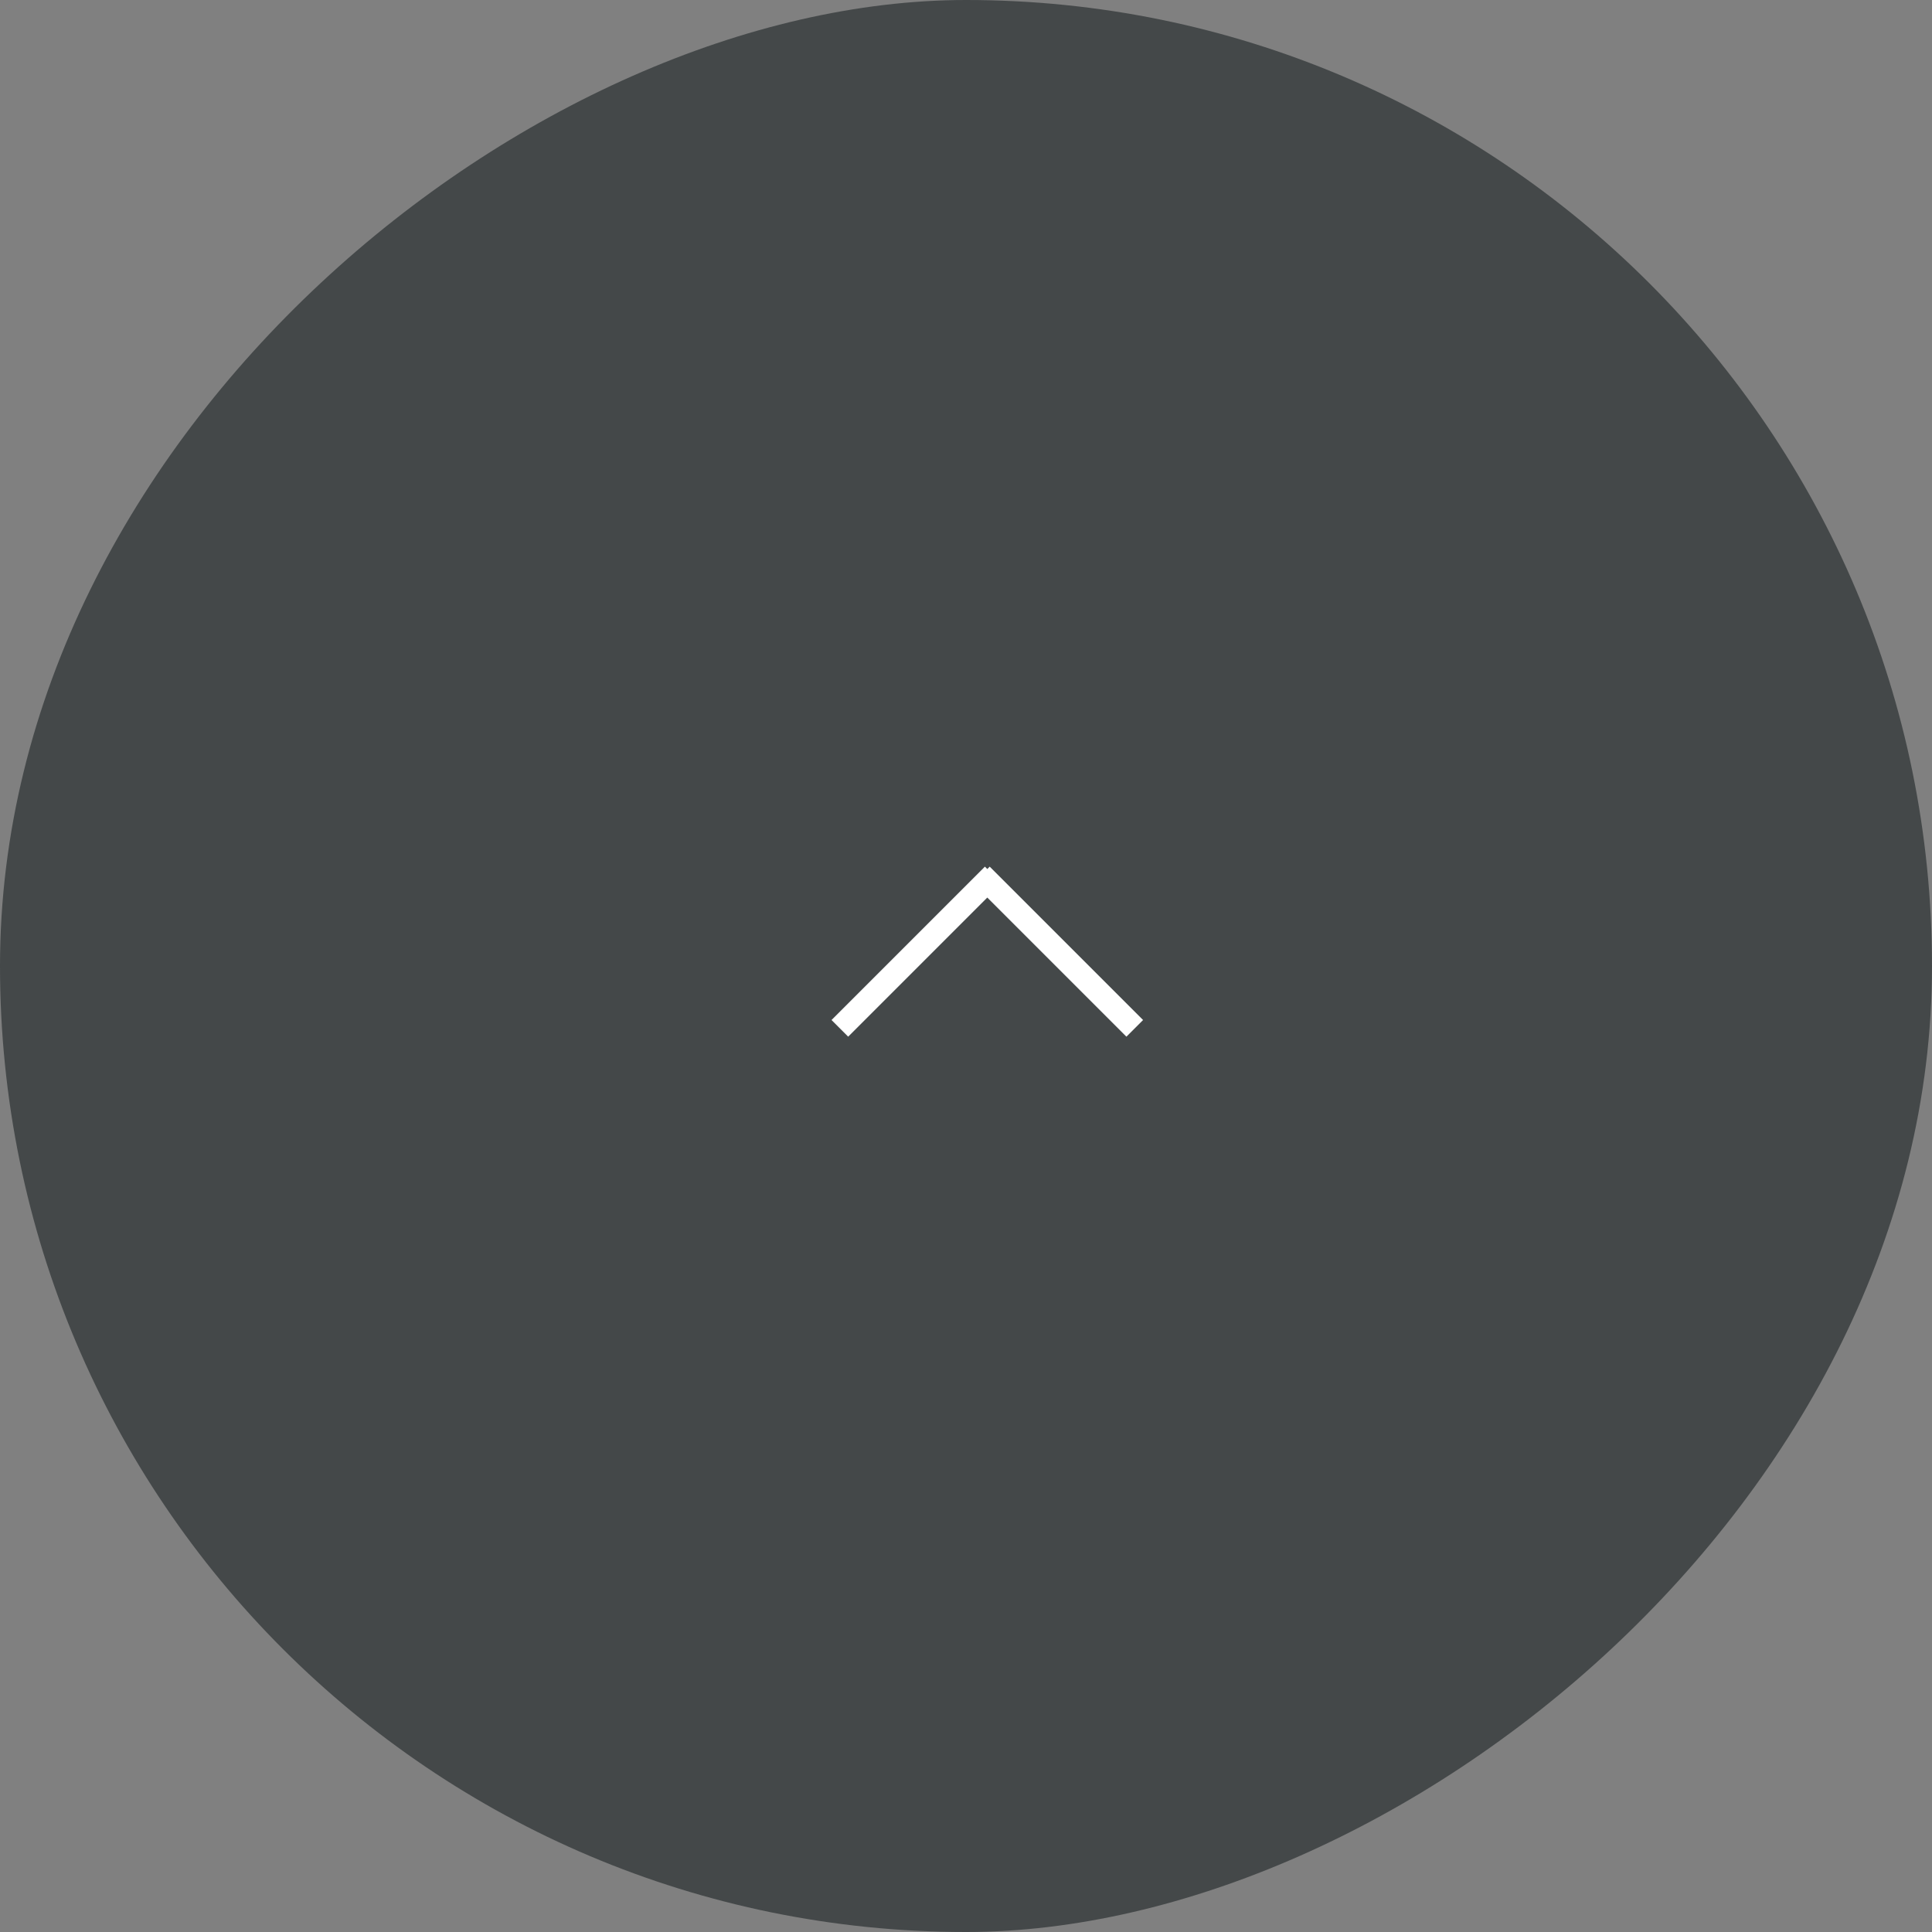 <svg width="41" height="41" viewBox="0 0 41 41" fill="none" xmlns="http://www.w3.org/2000/svg">
<rect x="0" y="0" width="41" height="41" fill="#808080" stroke="none"/>
<rect y="41" width="41" height="41" rx="20.5" transform="rotate(-90 0 41)" fill="#444849"/>
<line x1="17.823" y1="21.823" x2="21.078" y2="18.568" stroke="white" stroke-width="0.5"/>
<line x1="20.826" y1="18.568" x2="24.081" y2="21.823" stroke="white" stroke-width="0.5"/>
</svg>
